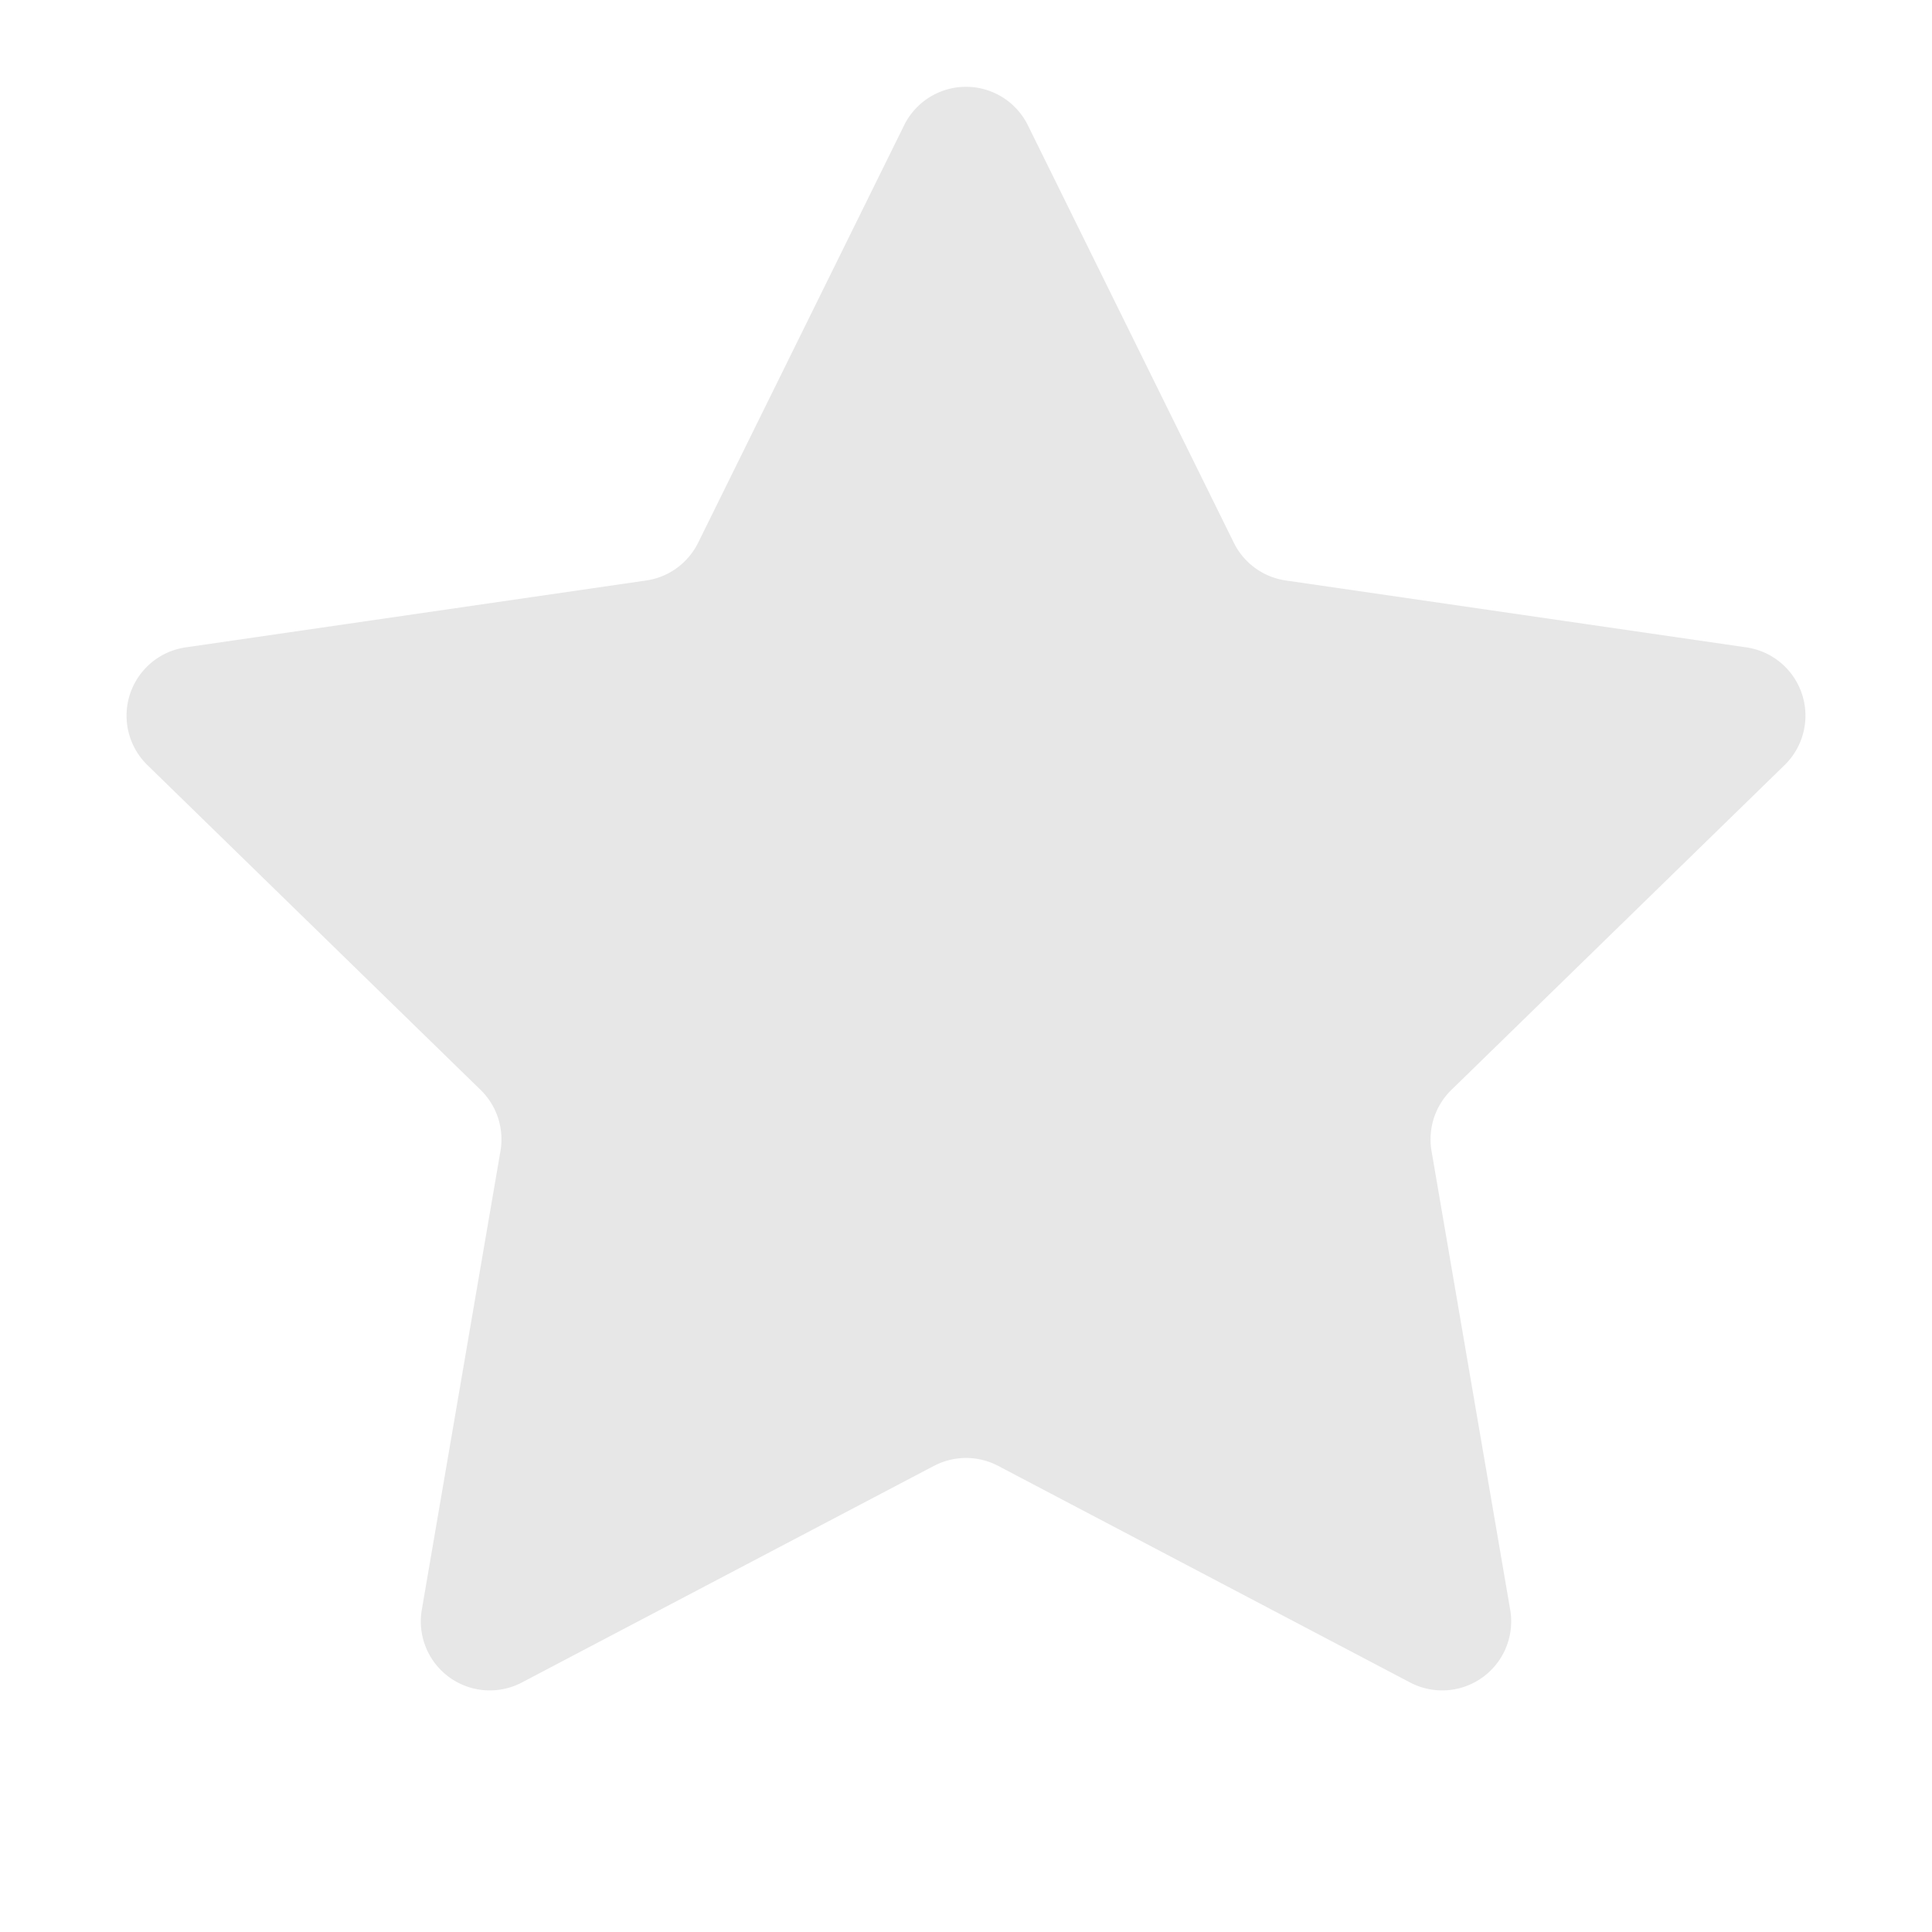 <svg width="24" height="24" viewBox="0 0 24 24" xmlns="http://www.w3.org/2000/svg">
    <path d="M11.601 18.21 6.484 20.9a.857.857 0 0 1-1.244-.904l.977-5.698a.857.857 0 0 0-.246-.758l-4.14-4.036a.857.857 0 0 1 .475-1.462l5.721-.831c.28-.04.52-.216.646-.47l2.558-5.184a.857.857 0 0 1 1.538 0l2.558 5.185a.857.857 0 0 0 .646.469l5.721.831a.857.857 0 0 1 .475 1.462l-4.14 4.036a.857.857 0 0 0-.246.758l.977 5.698a.857.857 0 0 1-1.244.904L12.4 18.21a.857.857 0 0 0-.798 0z" fill="#E7E7E7" fill-rule="evenodd"/>
</svg>
